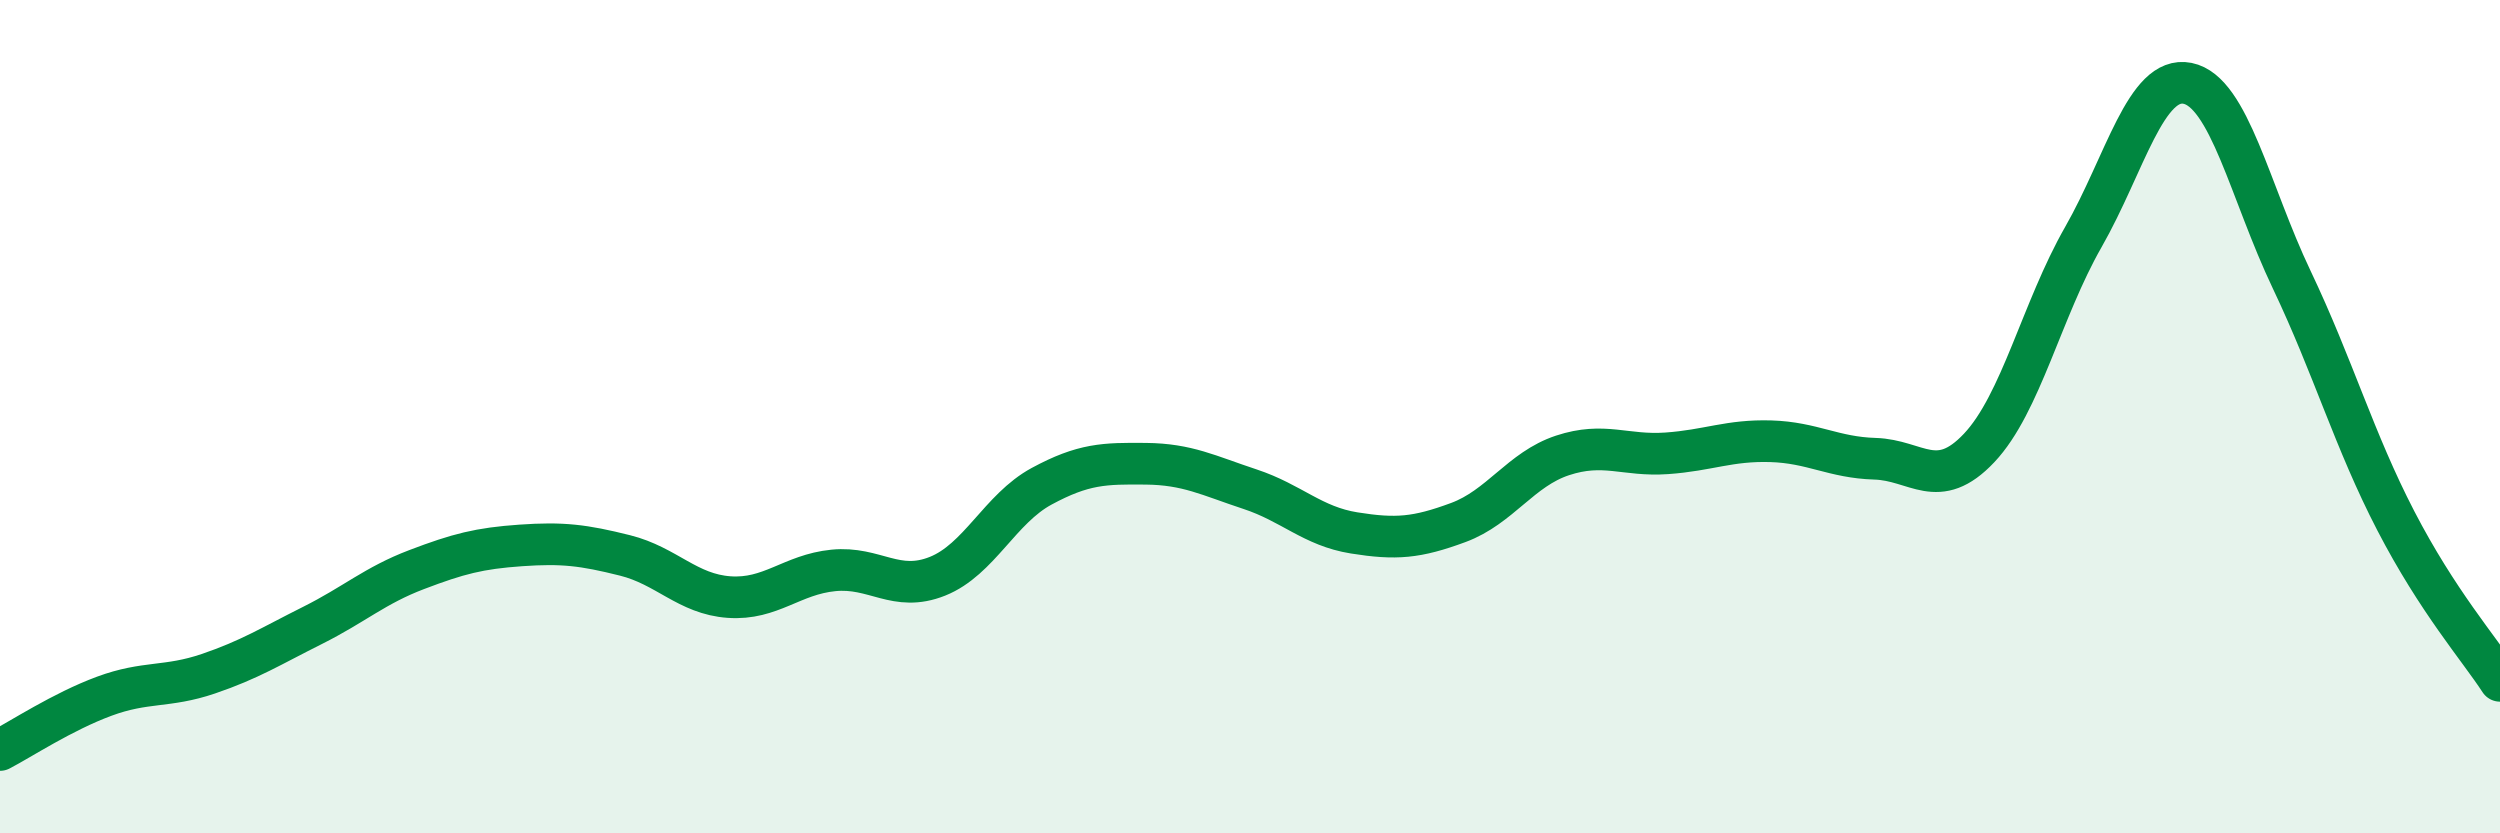 
    <svg width="60" height="20" viewBox="0 0 60 20" xmlns="http://www.w3.org/2000/svg">
      <path
        d="M 0,18 C 0.5,17.74 1.5,17.08 2.5,16.71 C 3.5,16.34 4,16.51 5,16.17 C 6,15.83 6.5,15.51 7.5,15.01 C 8.5,14.51 9,14.05 10,13.67 C 11,13.29 11.5,13.16 12.5,13.09 C 13.5,13.02 14,13.08 15,13.33 C 16,13.58 16.5,14.26 17.5,14.33 C 18.5,14.4 19,13.79 20,13.69 C 21,13.59 21.5,14.23 22.5,13.83 C 23.5,13.43 24,12.21 25,11.67 C 26,11.13 26.5,11.12 27.5,11.13 C 28.5,11.14 29,11.41 30,11.74 C 31,12.07 31.5,12.63 32.5,12.79 C 33.5,12.95 34,12.91 35,12.54 C 36,12.17 36.5,11.26 37.5,10.93 C 38.5,10.6 39,10.95 40,10.88 C 41,10.81 41.5,10.56 42.5,10.59 C 43.5,10.62 44,10.98 45,11.01 C 46,11.04 46.5,11.81 47.5,10.75 C 48.5,9.69 49,7.44 50,5.69 C 51,3.94 51.5,1.8 52.5,2 C 53.5,2.2 54,4.61 55,6.71 C 56,8.81 56.5,10.57 57.5,12.5 C 58.5,14.43 59.5,15.57 60,16.34L60 20L0 20Z"
        fill="#008740"
        opacity="0.1"
        stroke-linecap="round"
        stroke-linejoin="round"
      />
      <path
        d="M 0,18 C 0.5,17.74 1.5,17.08 2.5,16.71 C 3.5,16.34 4,16.51 5,16.17 C 6,15.83 6.5,15.51 7.5,15.01 C 8.5,14.51 9,14.05 10,13.67 C 11,13.29 11.5,13.16 12.5,13.09 C 13.5,13.02 14,13.08 15,13.33 C 16,13.58 16.5,14.26 17.5,14.33 C 18.5,14.4 19,13.79 20,13.69 C 21,13.59 21.5,14.23 22.5,13.83 C 23.5,13.43 24,12.21 25,11.67 C 26,11.13 26.5,11.12 27.5,11.13 C 28.5,11.14 29,11.41 30,11.74 C 31,12.07 31.5,12.63 32.5,12.79 C 33.5,12.95 34,12.91 35,12.54 C 36,12.17 36.5,11.26 37.5,10.93 C 38.5,10.6 39,10.95 40,10.88 C 41,10.81 41.5,10.56 42.5,10.59 C 43.5,10.62 44,10.98 45,11.01 C 46,11.04 46.5,11.81 47.5,10.75 C 48.5,9.69 49,7.44 50,5.69 C 51,3.94 51.5,1.8 52.5,2 C 53.5,2.2 54,4.61 55,6.71 C 56,8.81 56.5,10.57 57.5,12.5 C 58.5,14.43 59.5,15.57 60,16.34"
        stroke="#008740"
        stroke-width="1"
        fill="none"
        stroke-linecap="round"
        stroke-linejoin="round"
      />
    </svg>
  